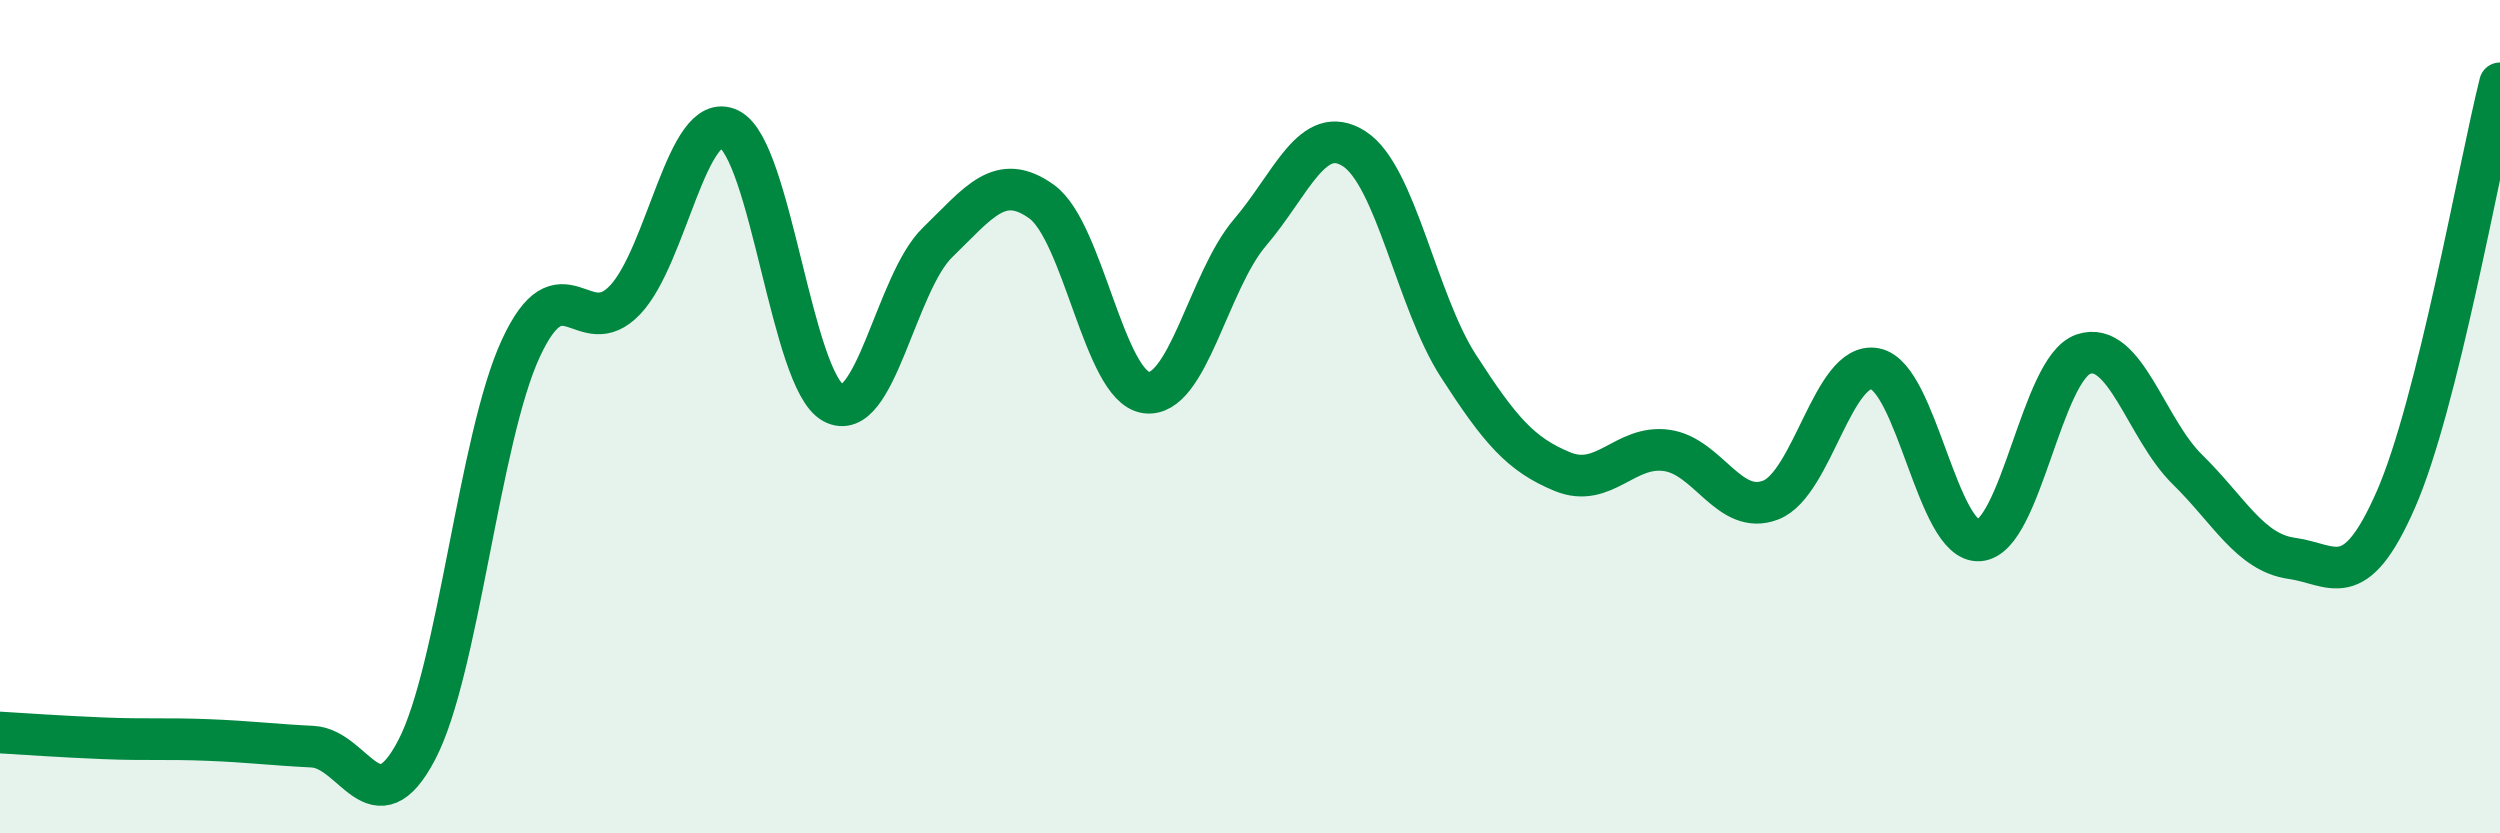 
    <svg width="60" height="20" viewBox="0 0 60 20" xmlns="http://www.w3.org/2000/svg">
      <path
        d="M 0,17.58 C 0.5,17.61 1.5,17.68 2.5,17.72 C 3.5,17.76 4,17.72 5,17.76 C 6,17.8 6.5,17.87 7.5,17.92 C 8.5,17.97 9,19.91 10,18 C 11,16.09 11.5,10.52 12.5,8.36 C 13.5,6.2 14,8.25 15,7.2 C 16,6.15 16.5,2.61 17.5,3.1 C 18.5,3.59 19,9.13 20,9.67 C 21,10.21 21.5,6.79 22.5,5.82 C 23.5,4.85 24,4.12 25,4.84 C 26,5.56 26.5,9.27 27.5,9.42 C 28.5,9.57 29,6.75 30,5.58 C 31,4.41 31.5,2.93 32.5,3.57 C 33.5,4.21 34,7.23 35,8.78 C 36,10.33 36.5,10.91 37.5,11.32 C 38.5,11.73 39,10.67 40,10.81 C 41,10.95 41.5,12.39 42.5,12 C 43.5,11.61 44,8.66 45,8.85 C 46,9.04 46.5,13.04 47.5,12.97 C 48.5,12.9 49,8.84 50,8.5 C 51,8.16 51.5,10.29 52.5,11.27 C 53.5,12.25 54,13.26 55,13.4 C 56,13.54 56.5,14.27 57.5,11.99 C 58.5,9.71 59.5,4 60,2L60 20L0 20Z"
        fill="#008740"
        opacity="0.1"
        stroke-linecap="round"
        stroke-linejoin="round"
      />
      <path
        d="M 0,17.58 C 0.5,17.61 1.5,17.68 2.5,17.72 C 3.5,17.76 4,17.72 5,17.76 C 6,17.8 6.5,17.87 7.5,17.92 C 8.5,17.97 9,19.91 10,18 C 11,16.09 11.5,10.52 12.5,8.36 C 13.5,6.2 14,8.25 15,7.2 C 16,6.15 16.5,2.61 17.5,3.1 C 18.5,3.59 19,9.13 20,9.67 C 21,10.21 21.5,6.79 22.5,5.82 C 23.5,4.85 24,4.12 25,4.84 C 26,5.56 26.5,9.27 27.5,9.42 C 28.5,9.57 29,6.75 30,5.58 C 31,4.41 31.5,2.93 32.5,3.57 C 33.5,4.21 34,7.23 35,8.78 C 36,10.33 36.5,10.91 37.5,11.32 C 38.5,11.73 39,10.67 40,10.81 C 41,10.95 41.5,12.39 42.5,12 C 43.5,11.61 44,8.66 45,8.85 C 46,9.04 46.5,13.04 47.5,12.97 C 48.5,12.9 49,8.84 50,8.5 C 51,8.16 51.5,10.29 52.5,11.27 C 53.5,12.25 54,13.26 55,13.4 C 56,13.54 56.5,14.27 57.5,11.99 C 58.5,9.71 59.5,4 60,2"
        stroke="#008740"
        stroke-width="1"
        fill="none"
        stroke-linecap="round"
        stroke-linejoin="round"
      />
    </svg>
  